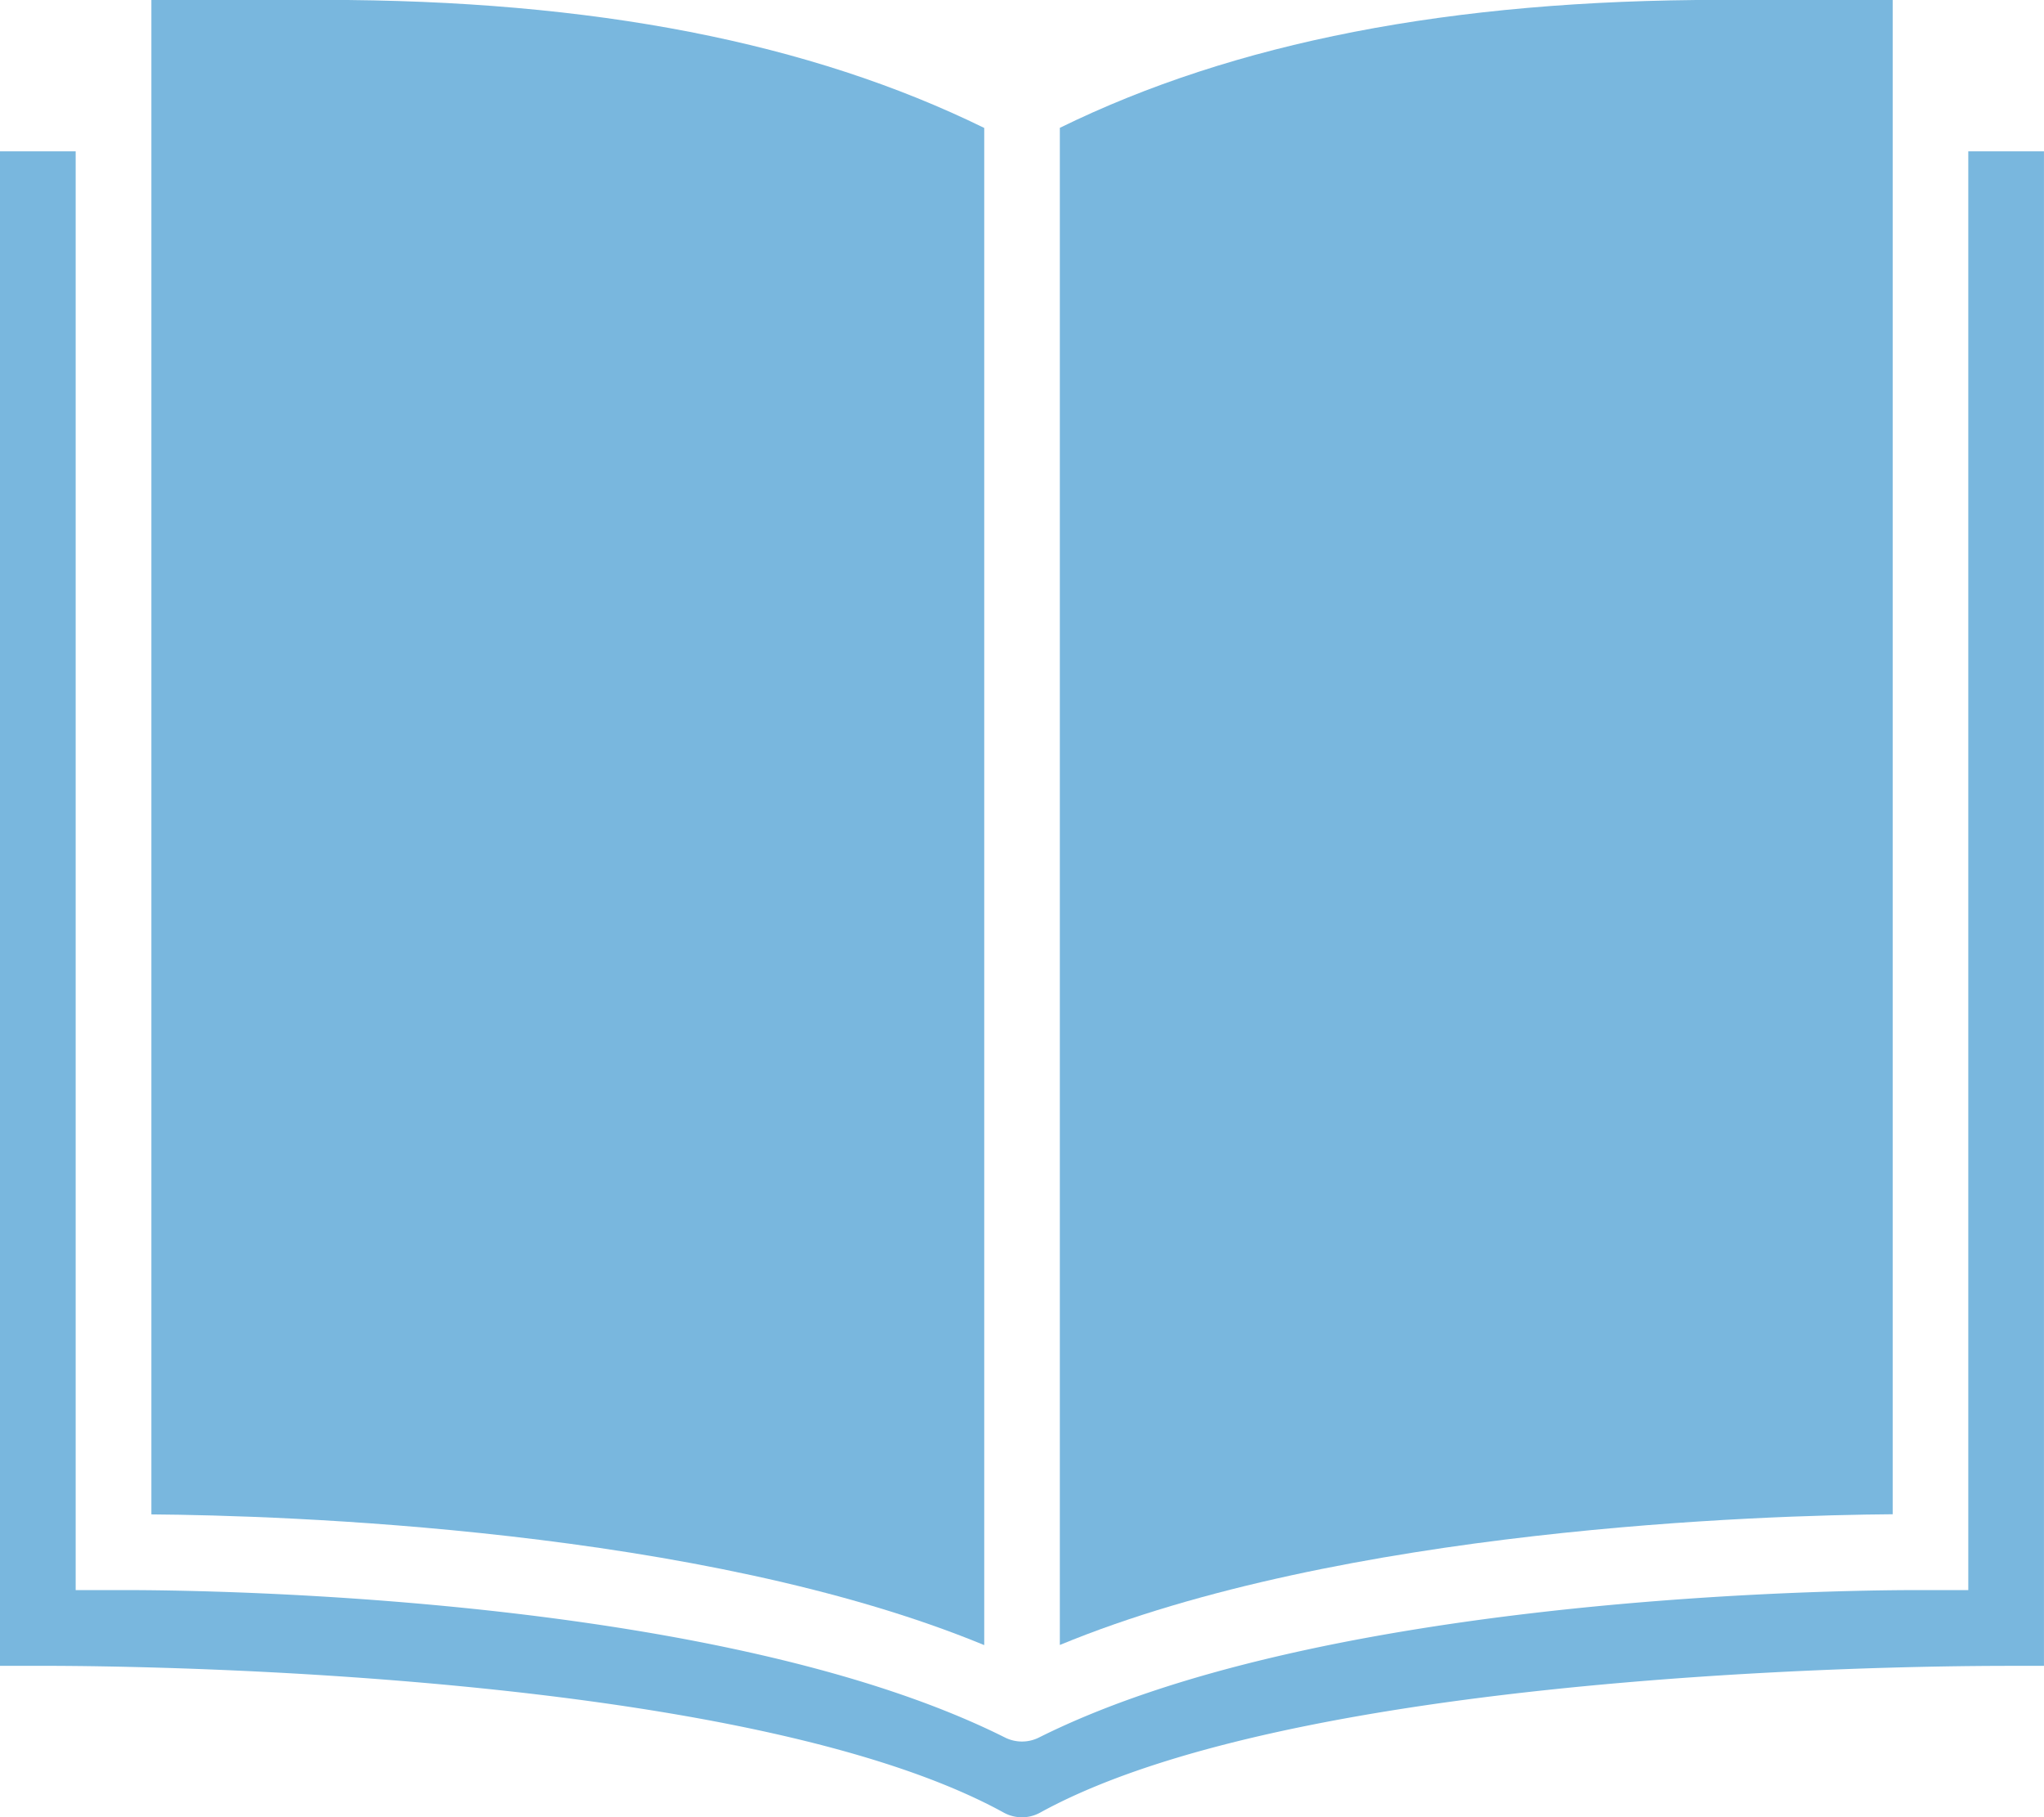 <svg id="books" data-name="books" xmlns="http://www.w3.org/2000/svg" viewBox="0 0 566.93 503.94"><title>books</title><path d="M577.5,769.21c78.4-32.4,195.2-36,231-36.25V313H760.7c-74.93,0-134.91,11.81-183.2,35.48Z" transform="translate(-283.54 -313.03)" style="fill:#79b7de"/><path d="M829.47,355V754H812.23c-31,.18-165.27,3.22-240.53,40.88a10.51,10.51,0,0,1-9.4,0C477.18,752.27,316.85,754,315.18,754H304.53V355h-21V775h10.59c1.84,0,191.48-1.24,267.82,40.7a10.46,10.46,0,0,0,10.1,0C648.33,773.75,838,775.09,839.87,775h10.59V355Z" transform="translate(-283.54 -313.03)" style="fill:#79b7de"/><path d="M325.53,733c35.77.27,152.56,3.84,231,36.25V348.51C508.21,324.84,448.23,313,373.3,313H325.53Z" transform="translate(-283.54 -313.03)" style="fill:#79b7de"/></svg>